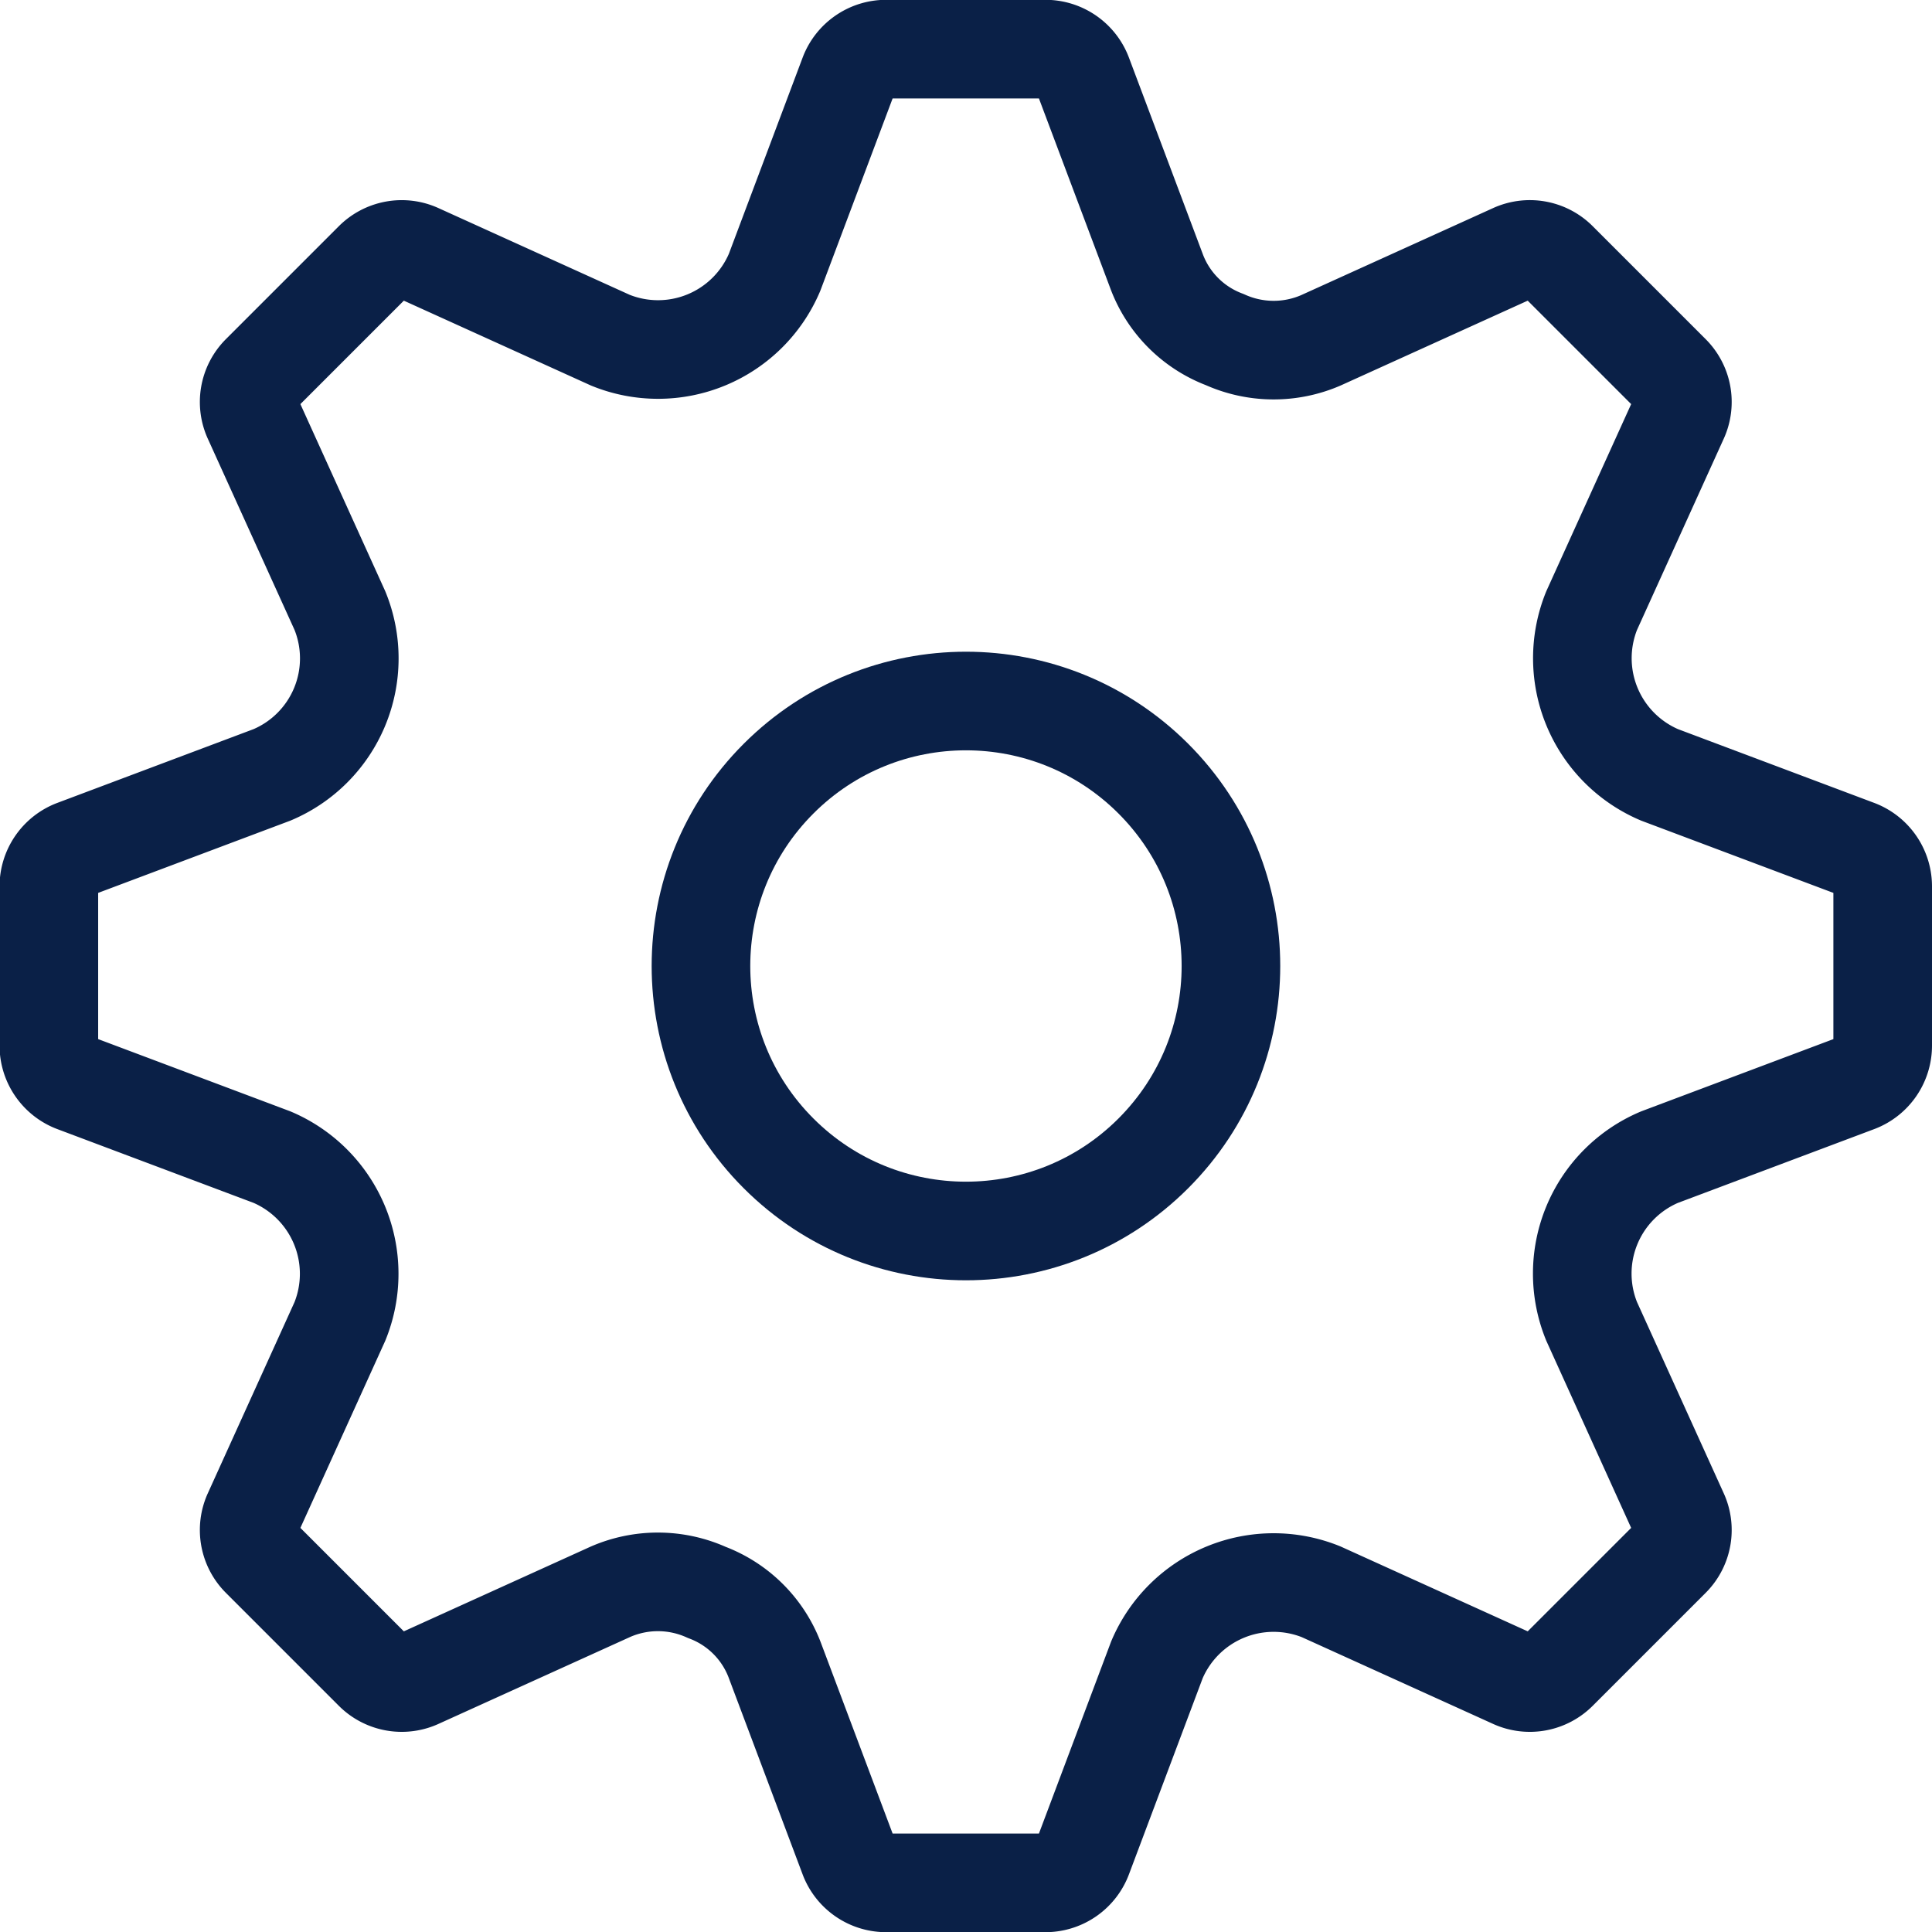 <svg xmlns="http://www.w3.org/2000/svg" width="21.552" height="21.552" viewBox="0 0 21.552 21.552">
  <g id="Group_4751" data-name="Group 4751" transform="translate(708.561 -206.466)">
    <path id="Path_3320" data-name="Path 3320" d="M-687.848,215.937l-2.2-.827a1.414,1.414,0,0,1-.758-1.832l.971-2.141a.441.441,0,0,0-.089-.5l-1.258-1.258a.441.441,0,0,0-.5-.089l-2.141.971a1.324,1.324,0,0,1-1.076-.007,1.3,1.3,0,0,1-.756-.751l-.827-2.2a.445.445,0,0,0-.416-.289h-1.779a.445.445,0,0,0-.416.289l-.827,2.2a1.412,1.412,0,0,1-1.832.758l-2.141-.971a.442.442,0,0,0-.5.089l-1.258,1.258a.441.441,0,0,0-.089.5l.971,2.141a1.41,1.41,0,0,1-.758,1.832l-2.2.827a.445.445,0,0,0-.289.416v1.778a.445.445,0,0,0,.289.416l2.2.827a1.414,1.414,0,0,1,.758,1.832l-.971,2.141a.441.441,0,0,0,.089.5l1.258,1.258a.442.442,0,0,0,.5.089l2.141-.971a1.324,1.324,0,0,1,1.076.007,1.3,1.3,0,0,1,.756.751l.827,2.2a.445.445,0,0,0,.416.289h1.779a.445.445,0,0,0,.416-.289l.827-2.2a1.414,1.414,0,0,1,1.832-.758l2.141.971a.442.442,0,0,0,.5-.089l1.258-1.258a.441.441,0,0,0,.089-.5l-.971-2.141a1.41,1.41,0,0,1,.758-1.832l2.2-.827a.445.445,0,0,0,.289-.416v-1.778A.445.445,0,0,0-687.848,215.937Z" transform="translate(0 0)" fill="rgba(0,0,0,0)" stroke="#0a2047" stroke-linecap="round" stroke-linejoin="round" stroke-width="1.1"/>
    <circle id="Ellipse_43" data-name="Ellipse 43" cx="2.956" cy="2.956" r="2.956" transform="translate(-701.966 217.242) rotate(-45)" fill="rgba(0,0,0,0)" stroke="#0a2047" stroke-linecap="round" stroke-linejoin="round" stroke-width="1.1"/>
  </g>
</svg>
